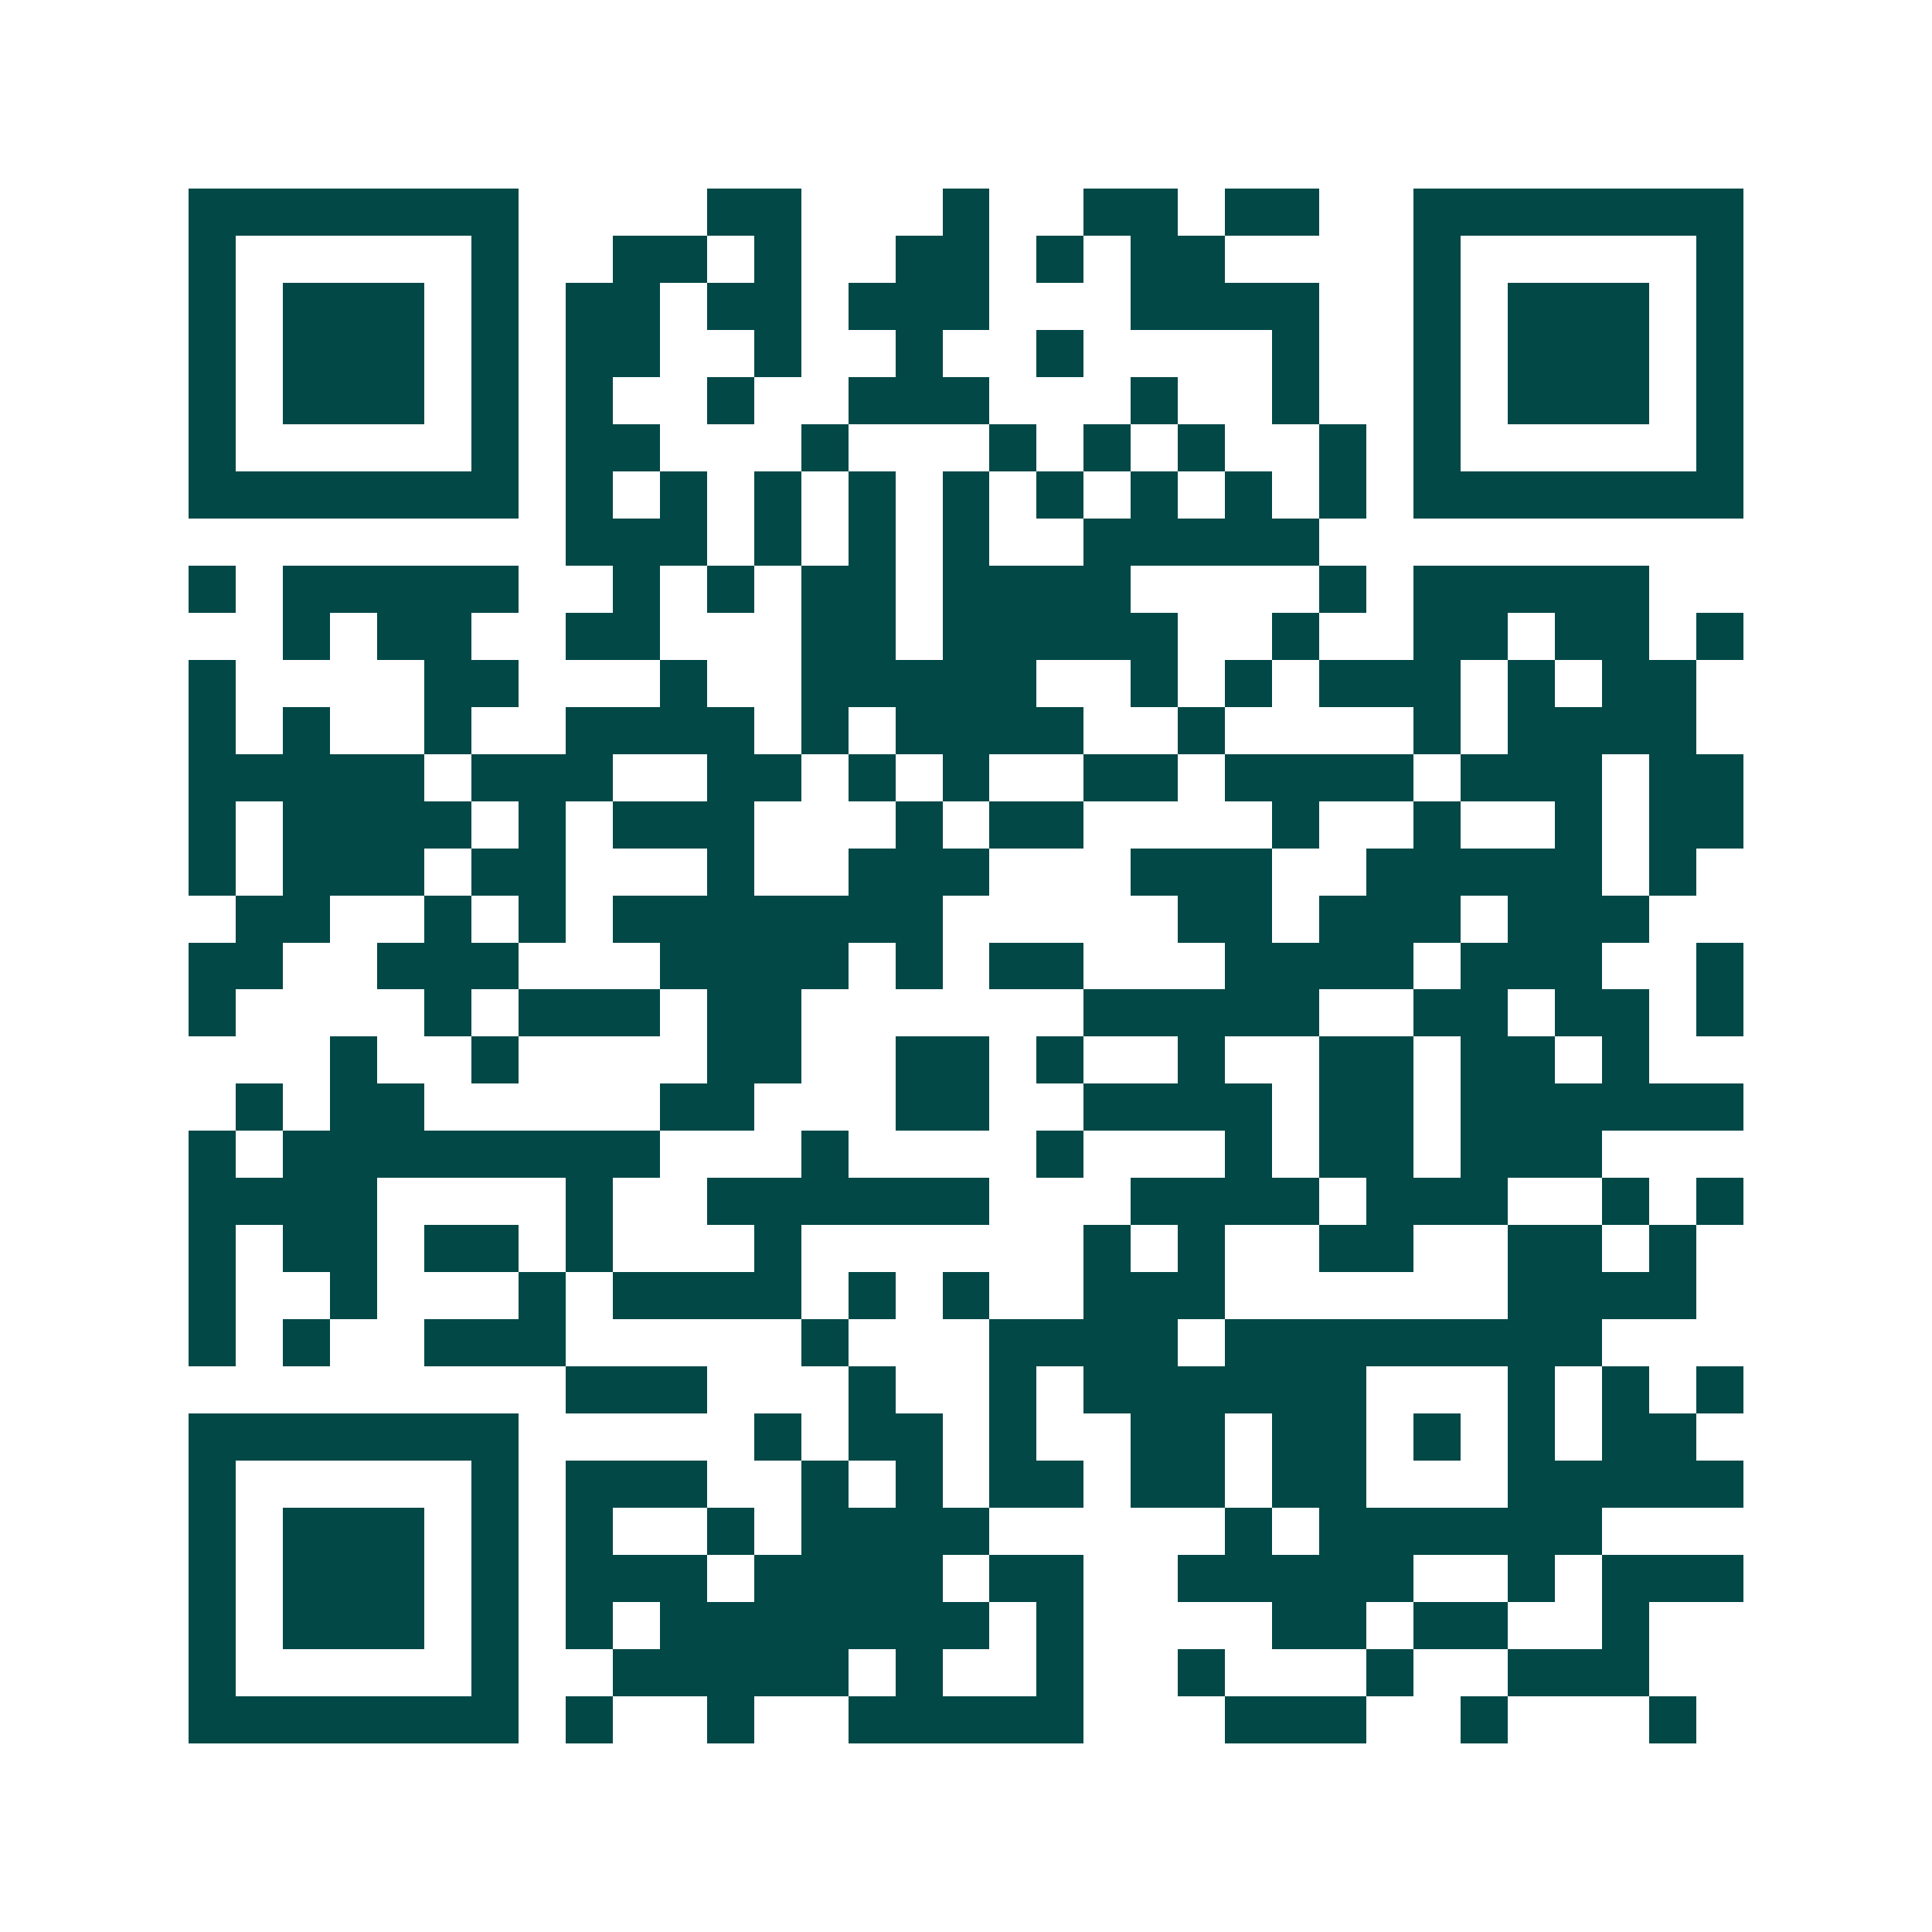 <svg xmlns="http://www.w3.org/2000/svg" width="200" height="200" viewBox="0 0 41 41" shape-rendering="crispEdges"><path fill="#ffffff" d="M0 0h41v41H0z"/><path stroke="#014847" d="M4 4.5h7m4 0h2m3 0h1m2 0h2m1 0h2m2 0h7M4 5.5h1m5 0h1m2 0h2m1 0h1m2 0h2m1 0h1m1 0h2m4 0h1m5 0h1M4 6.5h1m1 0h3m1 0h1m1 0h2m1 0h2m1 0h3m3 0h4m2 0h1m1 0h3m1 0h1M4 7.5h1m1 0h3m1 0h1m1 0h2m2 0h1m2 0h1m2 0h1m4 0h1m2 0h1m1 0h3m1 0h1M4 8.5h1m1 0h3m1 0h1m1 0h1m2 0h1m2 0h3m3 0h1m2 0h1m2 0h1m1 0h3m1 0h1M4 9.5h1m5 0h1m1 0h2m3 0h1m3 0h1m1 0h1m1 0h1m2 0h1m1 0h1m5 0h1M4 10.5h7m1 0h1m1 0h1m1 0h1m1 0h1m1 0h1m1 0h1m1 0h1m1 0h1m1 0h1m1 0h7M12 11.5h3m1 0h1m1 0h1m1 0h1m2 0h5M4 12.5h1m1 0h5m2 0h1m1 0h1m1 0h2m1 0h4m4 0h1m1 0h5M6 13.5h1m1 0h2m2 0h2m3 0h2m1 0h5m2 0h1m2 0h2m1 0h2m1 0h1M4 14.5h1m4 0h2m3 0h1m2 0h5m2 0h1m1 0h1m1 0h3m1 0h1m1 0h2M4 15.5h1m1 0h1m2 0h1m2 0h4m1 0h1m1 0h4m2 0h1m4 0h1m1 0h4M4 16.5h5m1 0h3m2 0h2m1 0h1m1 0h1m2 0h2m1 0h4m1 0h3m1 0h2M4 17.5h1m1 0h4m1 0h1m1 0h3m3 0h1m1 0h2m4 0h1m2 0h1m2 0h1m1 0h2M4 18.5h1m1 0h3m1 0h2m3 0h1m2 0h3m3 0h3m2 0h5m1 0h1M5 19.5h2m2 0h1m1 0h1m1 0h7m5 0h2m1 0h3m1 0h3M4 20.5h2m2 0h3m3 0h4m1 0h1m1 0h2m3 0h4m1 0h3m2 0h1M4 21.5h1m4 0h1m1 0h3m1 0h2m6 0h5m2 0h2m1 0h2m1 0h1M7 22.5h1m2 0h1m4 0h2m2 0h2m1 0h1m2 0h1m2 0h2m1 0h2m1 0h1M5 23.5h1m1 0h2m5 0h2m3 0h2m2 0h4m1 0h2m1 0h6M4 24.5h1m1 0h8m3 0h1m4 0h1m3 0h1m1 0h2m1 0h3M4 25.5h4m4 0h1m2 0h6m3 0h4m1 0h3m2 0h1m1 0h1M4 26.5h1m1 0h2m1 0h2m1 0h1m3 0h1m6 0h1m1 0h1m2 0h2m2 0h2m1 0h1M4 27.5h1m2 0h1m3 0h1m1 0h4m1 0h1m1 0h1m2 0h3m6 0h4M4 28.5h1m1 0h1m2 0h3m5 0h1m3 0h4m1 0h8M12 29.5h3m3 0h1m2 0h1m1 0h6m3 0h1m1 0h1m1 0h1M4 30.5h7m5 0h1m1 0h2m1 0h1m2 0h2m1 0h2m1 0h1m1 0h1m1 0h2M4 31.5h1m5 0h1m1 0h3m2 0h1m1 0h1m1 0h2m1 0h2m1 0h2m3 0h5M4 32.5h1m1 0h3m1 0h1m1 0h1m2 0h1m1 0h4m5 0h1m1 0h6M4 33.5h1m1 0h3m1 0h1m1 0h3m1 0h4m1 0h2m2 0h5m2 0h1m1 0h3M4 34.5h1m1 0h3m1 0h1m1 0h1m1 0h7m1 0h1m4 0h2m1 0h2m2 0h1M4 35.5h1m5 0h1m2 0h5m1 0h1m2 0h1m2 0h1m3 0h1m2 0h3M4 36.5h7m1 0h1m2 0h1m2 0h5m3 0h3m2 0h1m3 0h1"/></svg>
